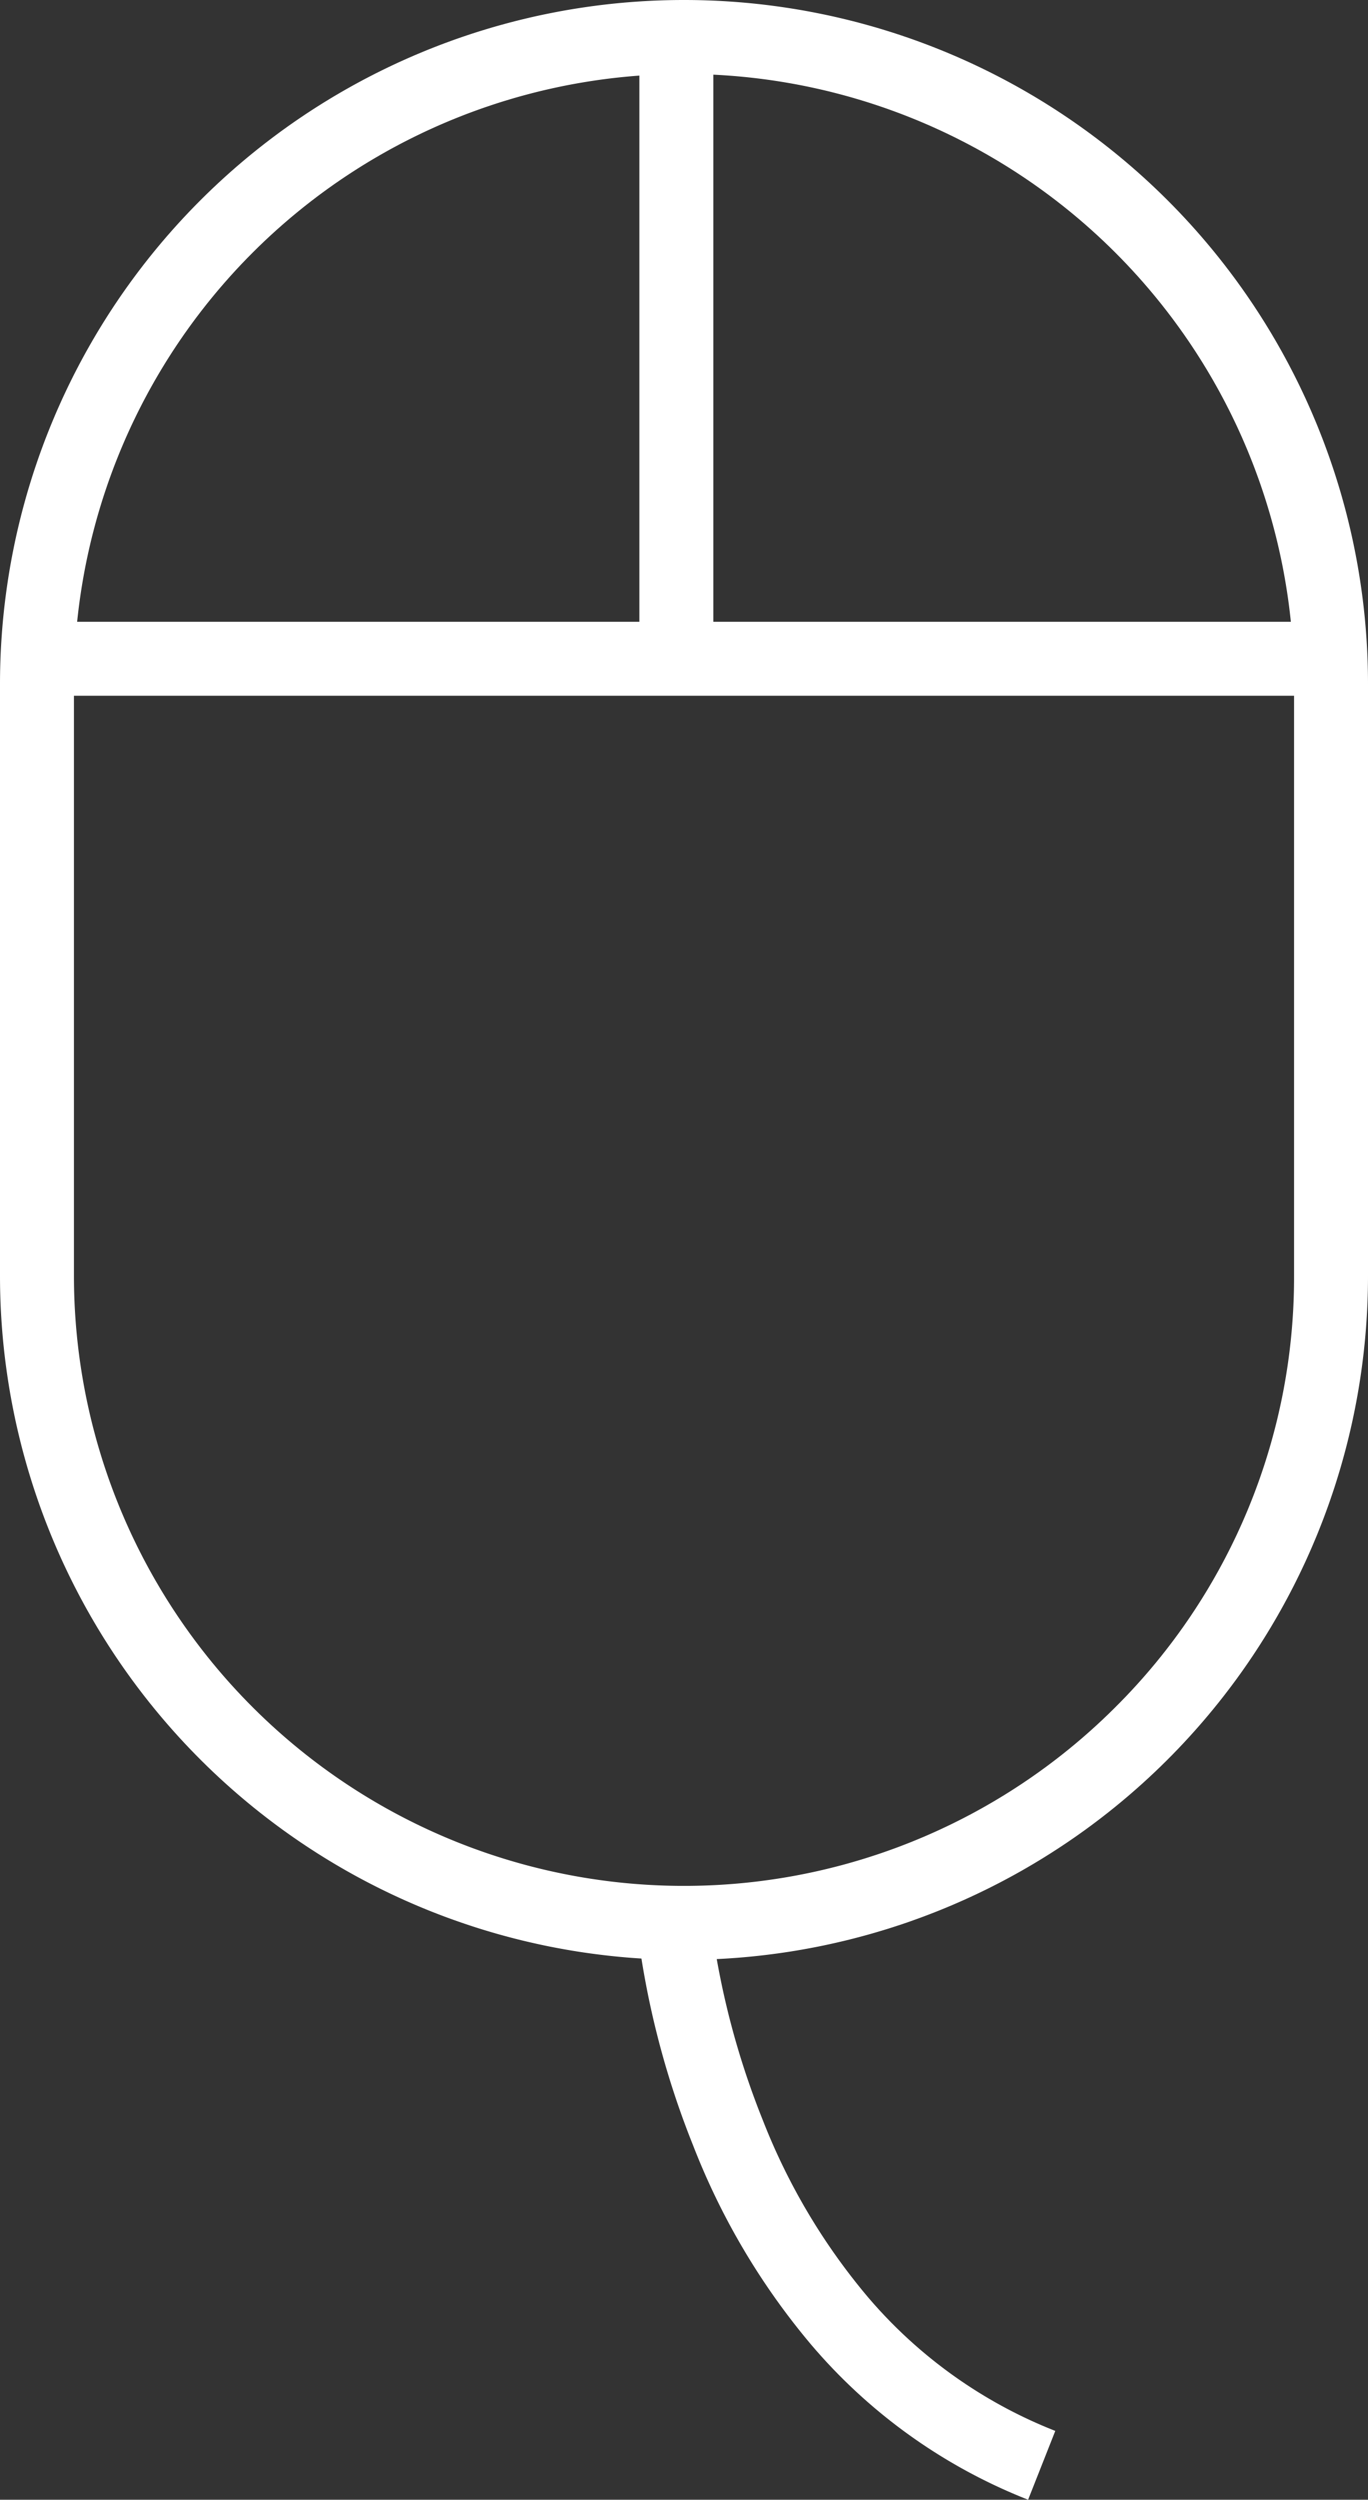 <svg height="67.599" viewBox="0 0 37 67.599" width="37" xmlns="http://www.w3.org/2000/svg"><rect x="0" y="0" width="37" height="67.599" fill="#333333" stroke="none"/><g fill="#fff"><path d="m4825.59 822.728a14.8 14.8 0 0 1 -5.879-4.207 19.037 19.037 0 0 1 -3.178-5.365 23.512 23.512 0 0 1 -1.593-6.586l2-.125a21.919 21.919 0 0 0 1.477 6.025 17.013 17.013 0 0 0 2.838 4.776 12.816 12.816 0 0 0 5.07 3.621z" transform="translate(-4797.783 -755.129)"/><path d="m18.5 2a16.5 16.5 0 0 0 -16.5 16.5v16a16.5 16.5 0 0 0 28.167 11.667 16.392 16.392 0 0 0 4.833-11.667v-16a16.5 16.5 0 0 0 -16.5-16.5m0-2a18.5 18.5 0 0 1 18.5 18.5v16a18.5 18.5 0 0 1 -37 0v-16a18.5 18.5 0 0 1 18.5-18.5z"/><path d="m35.442 1h-35.442v-2h35.442z" transform="translate(.572 17.815)"/><path d="m1 17.6h-2v-17.6h2z" transform="translate(18.293 .218)"/></g></svg>